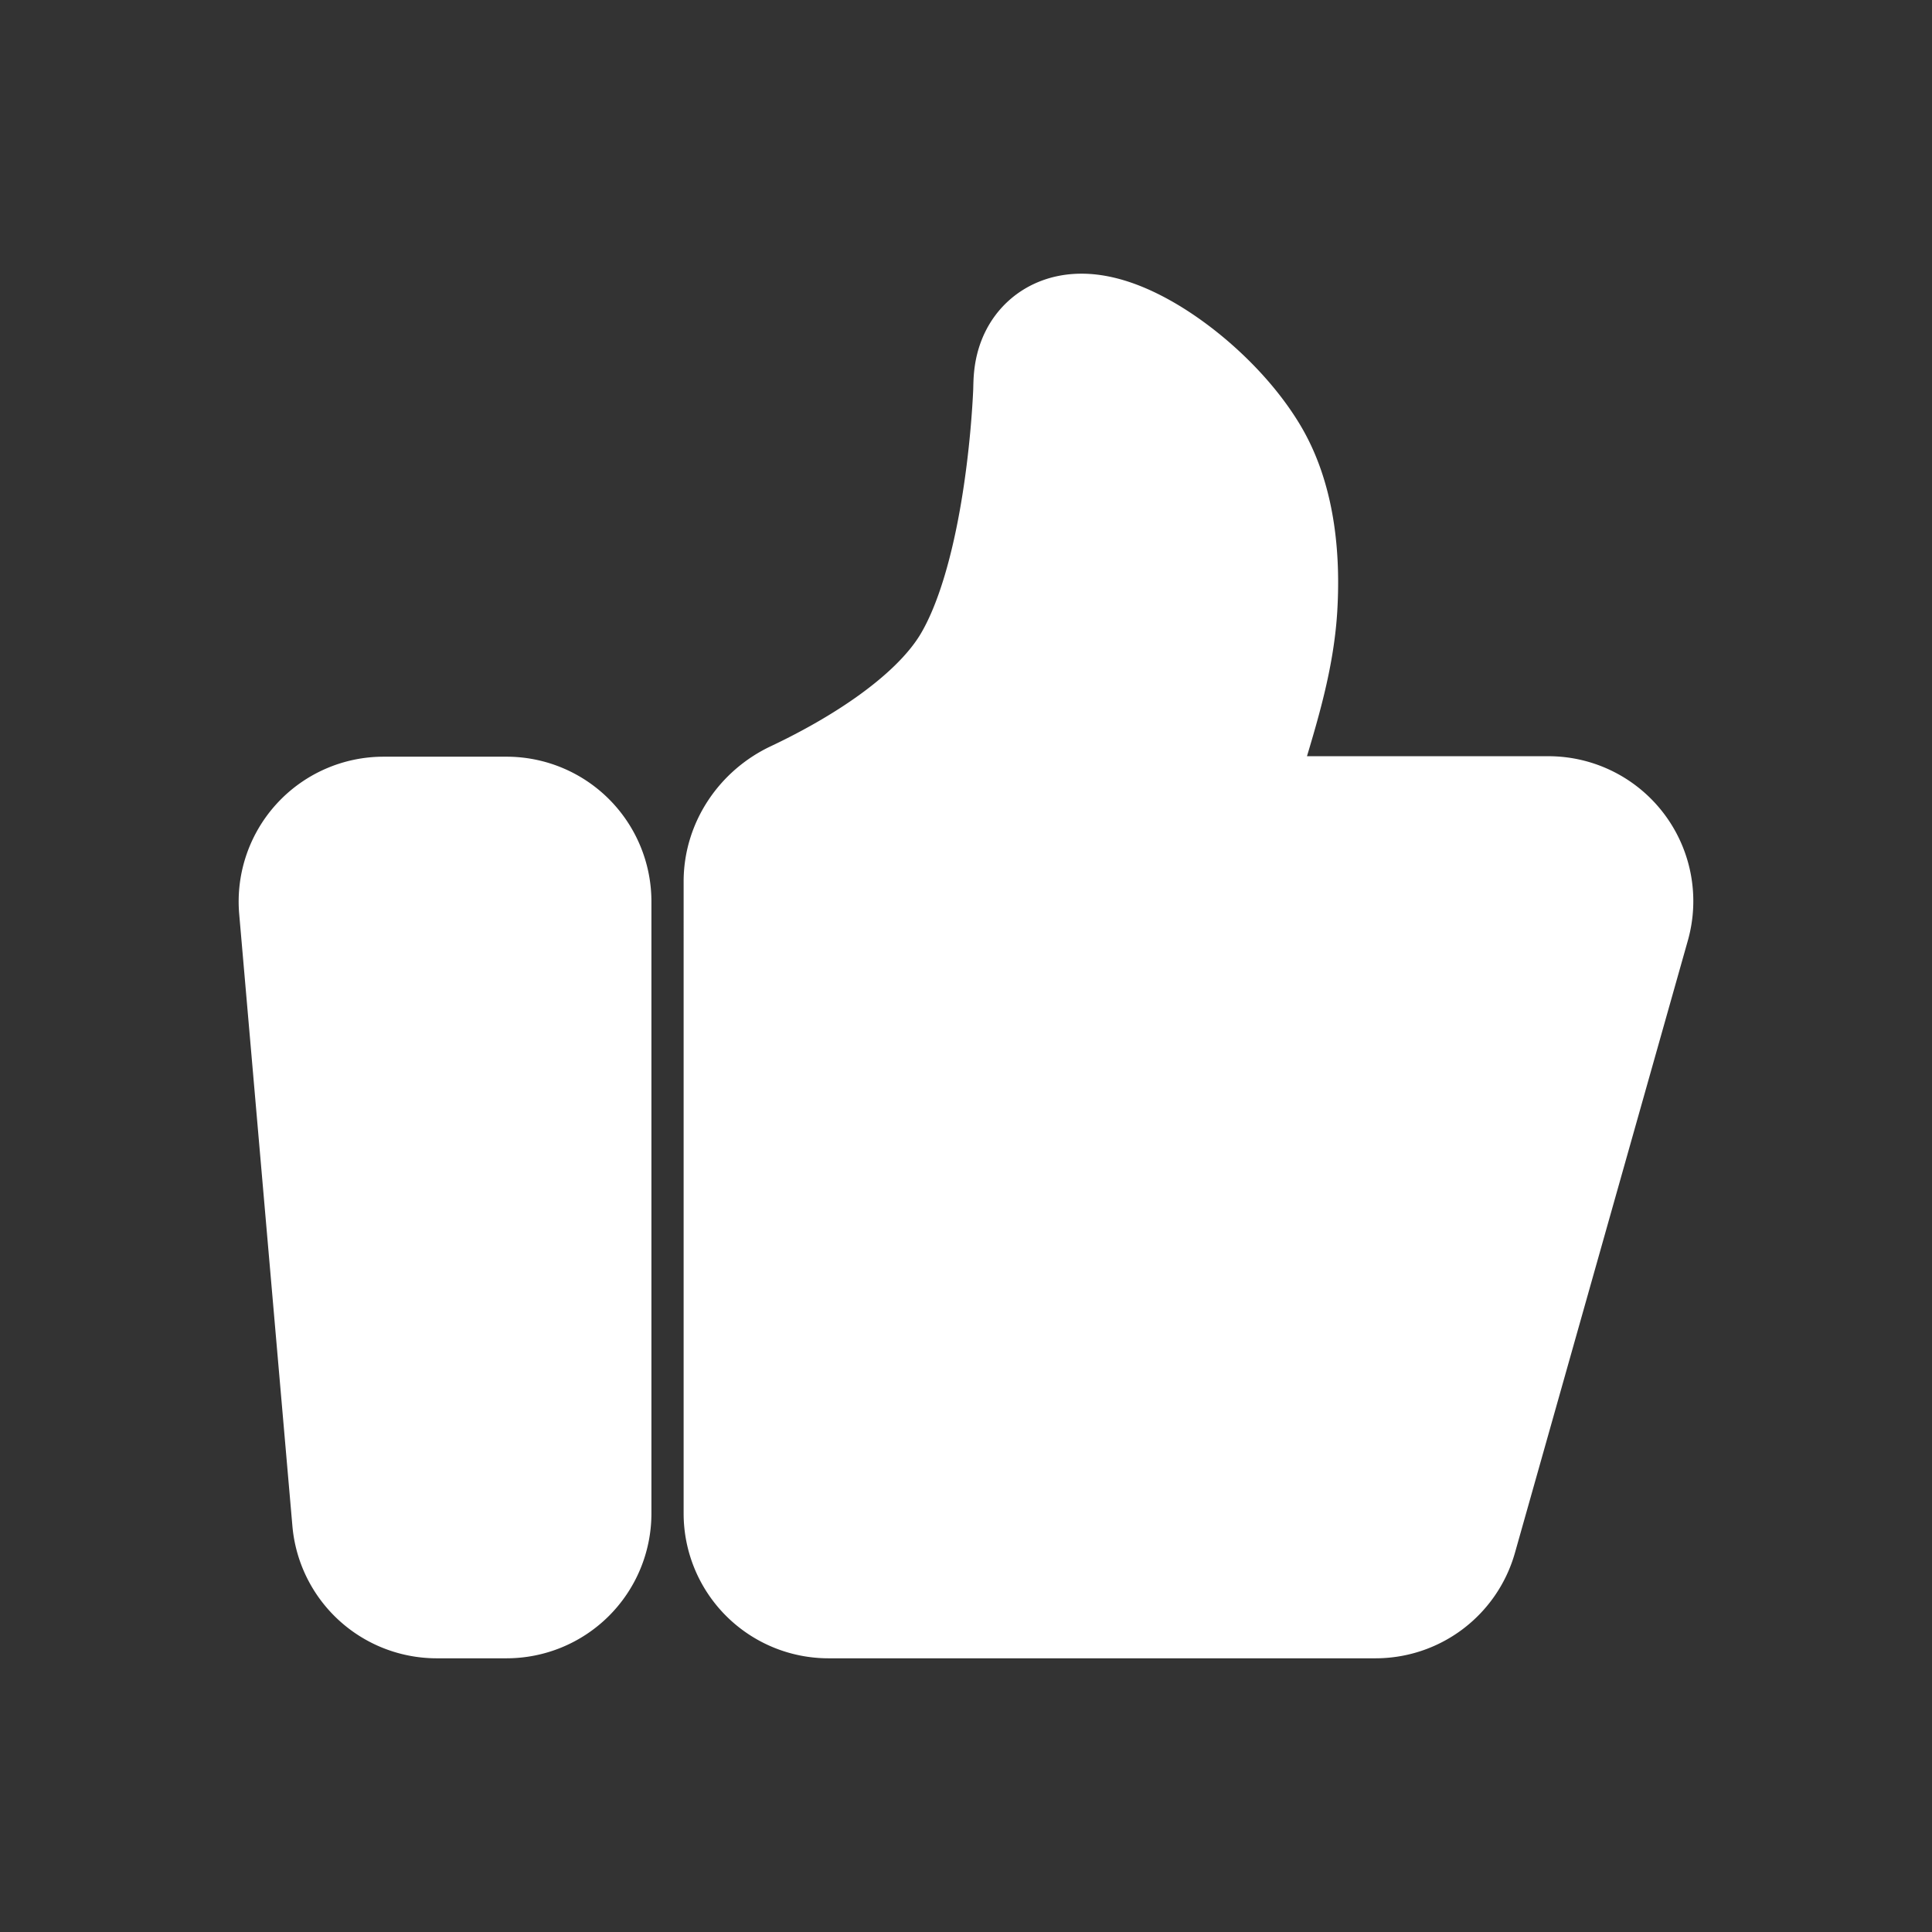 <svg xmlns="http://www.w3.org/2000/svg" width="100" height="100" fill="none"><rect width="100%" height="100%" fill="#333333" stroke="none"/><path fill="#fff" stroke="#fff" stroke-linecap="round" stroke-linejoin="round" stroke-width="8.333" d="M16.532 46.955a3.334 3.334 0 0 1 3.32-3.622h6.365a3.333 3.333 0 0 1 3.334 3.334v31.667a3.333 3.333 0 0 1-3.334 3.333h-3.61a3.333 3.333 0 0 1-3.322-3.045zm23.019-1.33c0-1.393.866-2.64 2.125-3.233 2.748-1.297 7.43-3.902 9.541-7.424 2.722-4.54 3.235-12.742 3.319-14.62.011-.263.005-.527.04-.787.451-3.255 6.733.547 9.142 4.567 1.308 2.18 1.474 5.045 1.338 7.284-.148 2.393-.85 4.705-1.538 7.001l-1.467 4.895h18.095a3.334 3.334 0 0 1 3.208 4.239l-8.95 31.693a3.33 3.33 0 0 1-3.21 2.427h-28.31a3.333 3.333 0 0 1-3.333-3.333z"/></svg>